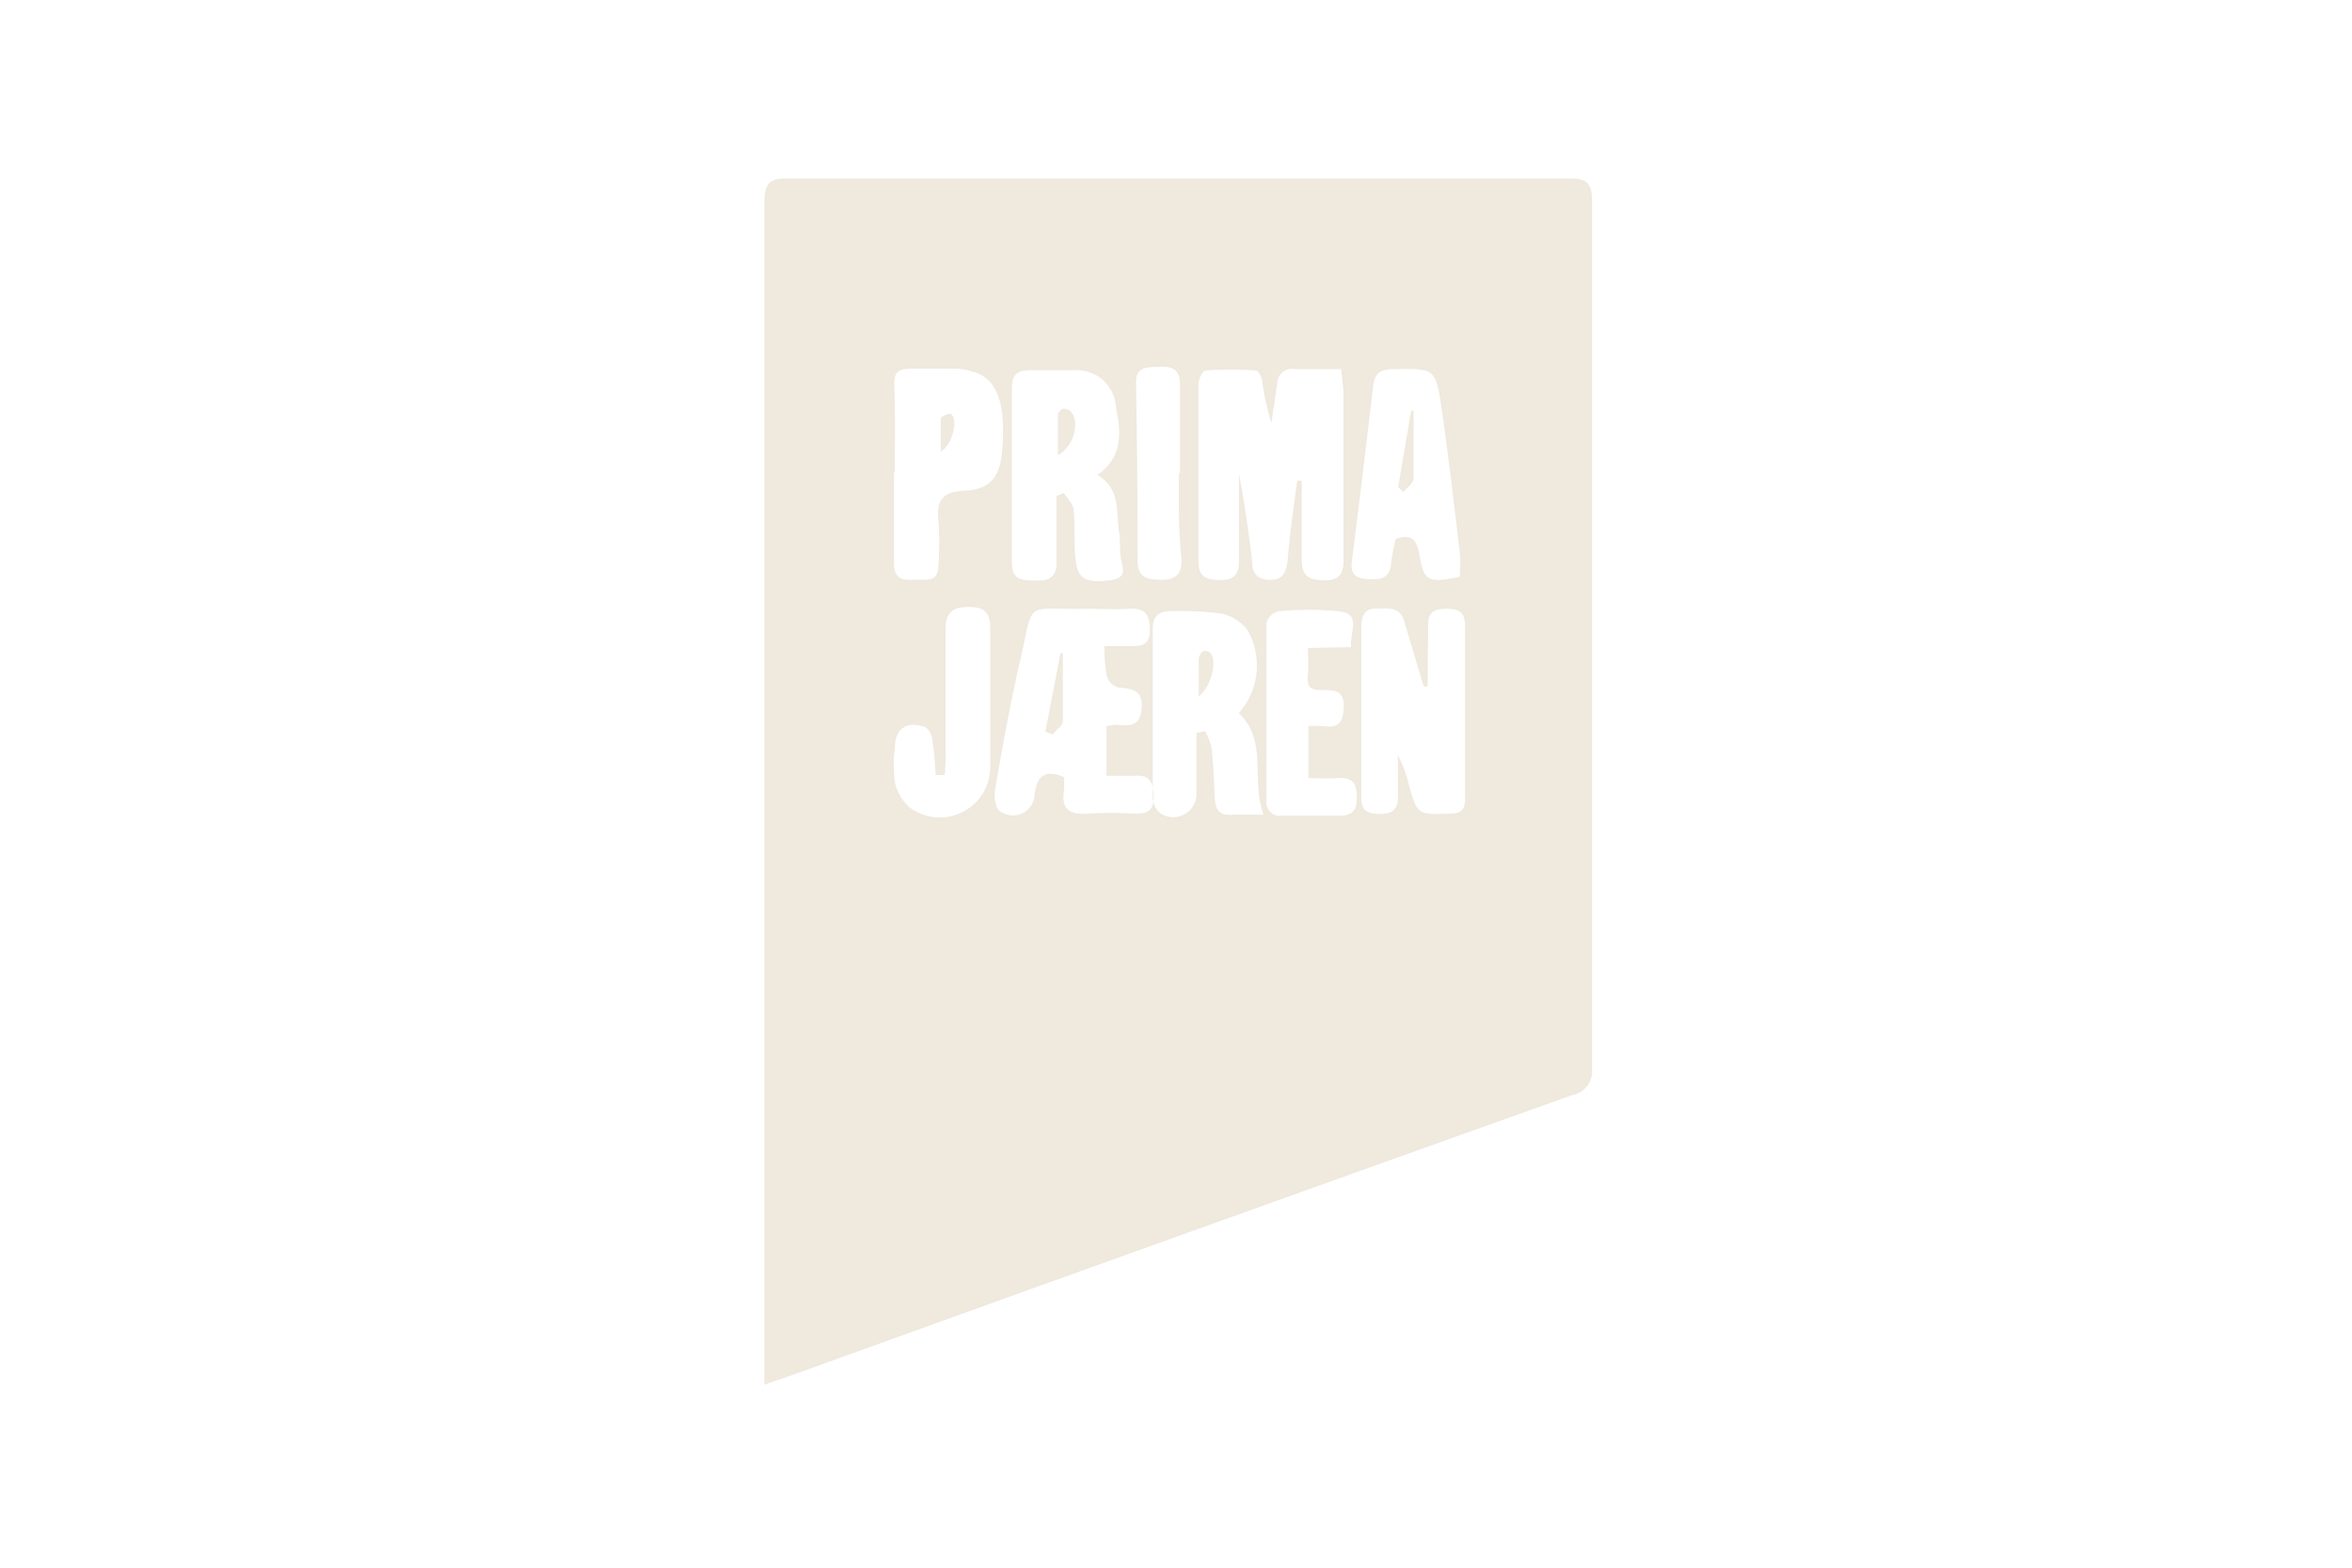 <?xml version="1.0" encoding="UTF-8"?>
<svg xmlns="http://www.w3.org/2000/svg" viewBox="0 0 90 60">
  <defs>
    <style>.cls-1{fill:none;}.cls-2{fill:#efe9de;}</style>
  </defs>
  <g id="Layer_2" data-name="Layer 2">
    <g id="Layer_1-2" data-name="Layer 1">
      <path class="cls-1" d="M90,60H0V0H90ZM29.25,53c.35-.1.58-.16.81-.24q15.06-5.43,30.13-10.86a.91.91,0,0,0,.72-1q0-16.6,0-33.21c0-.73-.24-.86-.89-.86q-14.94,0-29.87,0c-.73,0-.91.21-.91.92q0,22.17,0,44.35Z"></path>
      <path class="cls-2" d="M29.25,53v-.9q0-22.17,0-44.35c0-.71.18-.93.91-.92q14.93,0,29.87,0c.65,0,.89.13.89.86q0,16.6,0,33.21a.91.91,0,0,1-.72,1Q45.12,47.28,30.06,52.72C29.83,52.8,29.6,52.86,29.25,53ZM49.64,18.4h.17c0,1,0,2,0,3,0,.65.26.79.84.81s.77-.23.76-.8c0-2.09,0-4.18,0-6.28,0-.29-.05-.58-.09-1-.62,0-1.19,0-1.75,0a.57.57,0,0,0-.7.57c-.07.5-.15,1-.22,1.49a9.82,9.82,0,0,1-.34-1.53c0-.18-.15-.47-.25-.48a13.82,13.82,0,0,0-1.93,0c-.11,0-.27.33-.27.51,0,2.27,0,4.54,0,6.81,0,.58.3.69.81.7s.75-.19.74-.74c0-1.11,0-2.21,0-3.32.21,1.1.37,2.21.5,3.31,0,.41.12.71.64.74s.66-.27.72-.71C49.35,20.44,49.5,19.42,49.64,18.4Zm-7.38,6.33c.41,0,.68,0,1,0,.47,0,.74-.06.74-.63s-.18-.83-.77-.8-1.09,0-1.64,0c-2.45.05-2-.42-2.56,2-.37,1.62-.67,3.26-.95,4.9-.05.28,0,.78.22.87a.83.83,0,0,0,1.29-.69c.11-.74.44-.92,1.12-.64a3.21,3.21,0,0,1,0,.53c-.11.72.24.92.9.87a15.44,15.44,0,0,1,1.8,0c.46,0,.74-.06.73-.64s-.14-.85-.74-.81c-.34,0-.68,0-1.06,0V27.79l.34-.05c.4,0,.92.18,1-.58s-.35-.8-.91-.85a.68.68,0,0,1-.42-.45A5.88,5.88,0,0,1,42.26,24.73Zm12.37,1.54-.15,0c-.25-.82-.5-1.65-.74-2.48-.17-.6-.65-.5-1.09-.5s-.56.31-.56.7c0,2.17,0,4.33,0,6.5,0,.42.12.64.59.66s.8-.06.81-.6,0-1.09,0-1.64A4.44,4.44,0,0,1,53.9,30c.34,1.2.34,1.18,1.58,1.14.42,0,.58-.14.58-.56,0-2.22,0-4.43,0-6.65,0-.51-.26-.63-.7-.63s-.72.1-.71.62C54.64,24.73,54.63,25.5,54.63,26.27ZM42,18.18c1-.73.89-1.67.7-2.61a1.5,1.5,0,0,0-1.63-1.4c-.55,0-1.1,0-1.65,0s-.7.21-.7.71c0,2.21,0,4.43,0,6.64,0,.74.45.68.94.7s.79-.15.77-.72c0-.84,0-1.68,0-2.52l.28-.11c.13.21.35.41.37.64.07.66,0,1.34.09,2s.42.82,1.36.69c.67-.1.39-.54.35-.91s0-.65-.07-1C42.72,19.56,42.87,18.72,42,18.18Zm5.39,9.13a2.74,2.74,0,0,0,.33-3.22,1.73,1.73,0,0,0-1-.61,12.42,12.42,0,0,0-1.93-.09c-.47,0-.68.22-.68.68,0,2.14,0,4.28,0,6.42a.83.83,0,0,0,.28.63.89.89,0,0,0,1.39-.82V28.05l.33-.06a2.24,2.24,0,0,1,.25.63c.07.62.09,1.24.12,1.86s.22.74.74.7c.31,0,.62,0,1.13,0C47.86,29.81,48.52,28.38,47.42,27.31Zm8.47-5.24a7.15,7.15,0,0,0,0-.93c-.22-1.82-.43-3.65-.69-5.47-.23-1.59-.26-1.57-1.87-1.54-.45,0-.7.15-.75.61-.27,2.24-.53,4.49-.82,6.73-.07.58.22.68.68.7s.78-.06.82-.61a7.62,7.62,0,0,1,.18-.93c.55-.21.8,0,.89.53C54.49,22.27,54.61,22.33,55.89,22.07Zm-21.65-4h0c0,1.17,0,2.34,0,3.5,0,.52.26.65.7.62s1,.17,1-.55a12.22,12.22,0,0,0,0-1.71c-.09-.77.16-1.11,1-1.15,1-.05,1.36-.53,1.44-1.55.15-1.79-.2-2.75-1.11-3a2.48,2.48,0,0,0-.66-.12c-.57,0-1.14,0-1.71,0s-.66.18-.65.66C34.26,15.81,34.24,16.93,34.24,18.05Zm17.49,6.7c-.06-.58.41-1.25-.43-1.37a11.82,11.82,0,0,0-2.38,0,.64.64,0,0,0-.43.46c0,2.26,0,4.52,0,6.79a.52.52,0,0,0,.61.57c.72,0,1.44,0,2.16,0,.54,0,.69-.21.69-.71s-.15-.76-.68-.73-.78,0-1.17,0v-2l.34,0c.4,0,.92.21,1-.56s-.28-.82-.83-.81-.56-.21-.53-.61,0-.63,0-1ZM36.15,29.66l-.35,0a11.42,11.42,0,0,0-.12-1.3c0-.2-.16-.5-.31-.55-.73-.22-1.13.1-1.13.85a4.8,4.8,0,0,0,0,1.26,1.77,1.77,0,0,0,.59,1,1.93,1.93,0,0,0,3.06-1.67c0-1.72,0-3.44,0-5.16,0-.57-.13-.85-.78-.86s-.94.2-.93.89c0,1.54,0,3.08,0,4.63A8.34,8.34,0,0,1,36.15,29.66Zm9-11.54h0c0-1.14,0-2.28,0-3.42,0-.62-.36-.68-.83-.66s-.86,0-.85.62q.06,3.4.06,6.79c0,.68.38.73.91.74s.79-.21.77-.79C45.09,20.31,45.11,19.22,45.11,18.12Z"></path>
      <path class="cls-1" d="M49.64,18.4c-.14,1-.29,2-.42,3.07-.06.44-.16.75-.72.71s-.59-.33-.64-.74c-.13-1.1-.29-2.21-.5-3.31,0,1.11,0,2.21,0,3.32,0,.55-.2.74-.74.74s-.81-.12-.81-.7c0-2.27,0-4.54,0-6.81,0-.18.16-.51.27-.51a13.82,13.82,0,0,1,1.93,0c.1,0,.22.3.25.48a9.82,9.82,0,0,0,.34,1.53c.07-.5.15-1,.22-1.49a.57.57,0,0,1,.7-.57c.56,0,1.13,0,1.75,0,0,.39.09.68.09,1,0,2.1,0,4.19,0,6.28,0,.57-.15.82-.76.8s-.87-.16-.84-.81c.05-1,0-2,0-3Z"></path>
      <path class="cls-1" d="M42.26,24.73a5.88,5.88,0,0,0,0,1.13.68.68,0,0,0,.42.45c.56.05.95.13.91.85s-.56.53-1,.58l-.34.05v1.95c.38,0,.72,0,1.06,0,.6,0,.74.26.74.81s-.27.65-.73.64a15.44,15.44,0,0,0-1.8,0c-.66.05-1-.15-.9-.87a3.21,3.21,0,0,0,0-.53c-.68-.28-1-.1-1.12.64a.83.83,0,0,1-1.29.69c-.18-.09-.27-.59-.22-.87.28-1.64.58-3.28.95-4.9.55-2.46.11-2,2.56-2,.55,0,1.1,0,1.64,0s.77.22.77.8-.27.67-.74.63C42.94,24.72,42.67,24.73,42.26,24.73ZM40,28l.22.21c.13-.17.38-.34.39-.51,0-.87,0-1.74,0-2.6h-.09Z"></path>
      <path class="cls-1" d="M54.63,26.27c0-.77,0-1.54,0-2.31,0-.52.27-.62.71-.62s.7.12.7.63c0,2.22,0,4.43,0,6.65,0,.42-.16.55-.58.56-1.24,0-1.24.06-1.58-1.14a4.44,4.44,0,0,0-.44-1.1c0,.55,0,1.09,0,1.64s-.35.62-.81.6-.59-.24-.59-.66c0-2.17,0-4.33,0-6.5,0-.39.08-.7.56-.7s.92-.1,1.09.5c.24.83.49,1.66.74,2.48Z"></path>
      <path class="cls-1" d="M42,18.18c.84.54.69,1.38.81,2.12,0,.32,0,.65.07,1s.32.81-.35.91c-.94.13-1.29,0-1.36-.69s0-1.35-.09-2c0-.23-.24-.43-.37-.64l-.28.11c0,.84,0,1.68,0,2.52,0,.57-.24.73-.77.72s-1,0-.94-.7c0-2.21,0-4.43,0-6.64,0-.5.17-.74.7-.71s1.1,0,1.65,0a1.5,1.5,0,0,1,1.63,1.4C42.92,16.51,43,17.45,42,18.18Zm-1.55-.76c.62-.31.86-1.32.5-1.67a.37.37,0,0,0-.32-.1.34.34,0,0,0-.17.28C40.47,16.39,40.48,16.86,40.48,17.42Z"></path>
      <path class="cls-1" d="M47.42,27.31c1.1,1.07.44,2.5,1,3.86-.51,0-.82,0-1.13,0-.52,0-.72-.22-.74-.7s-.05-1.24-.12-1.86a2.24,2.24,0,0,0-.25-.63l-.33.06V30.3a.89.89,0,0,1-1.39.82.83.83,0,0,1-.28-.63c0-2.14,0-4.28,0-6.42,0-.46.21-.7.68-.68a12.42,12.42,0,0,1,1.93.09,1.73,1.73,0,0,1,1,.61A2.74,2.74,0,0,1,47.42,27.31Zm-1.55-.66c.5-.38.71-1.39.44-1.66-.06-.06-.21-.11-.26-.08a.47.47,0,0,0-.18.28C45.85,25.63,45.87,26.07,45.87,26.65Z"></path>
      <path class="cls-1" d="M55.89,22.07c-1.28.26-1.4.2-1.57-.91-.09-.55-.34-.74-.89-.53a7.62,7.62,0,0,0-.18.93c0,.55-.36.64-.82.61s-.75-.12-.68-.7c.29-2.24.55-4.49.82-6.73,0-.46.3-.6.75-.61,1.61,0,1.64-.05,1.87,1.54.26,1.82.47,3.65.69,5.47A7.15,7.15,0,0,1,55.89,22.07Z"></path>
      <path class="cls-1" d="M34.24,18.05c0-1.12,0-2.24,0-3.36,0-.48.17-.68.65-.66s1.14,0,1.71,0a2.48,2.48,0,0,1,.66.12c.91.28,1.26,1.24,1.11,3-.08,1-.46,1.5-1.44,1.55-.81,0-1.06.38-1,1.15a12.22,12.22,0,0,1,0,1.71c0,.72-.58.53-1,.55s-.71-.1-.7-.62c0-1.16,0-2.33,0-3.5ZM36,17.28c.45-.23.69-1.23.41-1.44-.06,0-.38.1-.39.18C36,16.42,36,16.83,36,17.28Z"></path>
      <path class="cls-1" d="M51.73,24.75H50.06c0,.38,0,.7,0,1s.1.62.53.61.87.14.83.81-.56.51-1,.56l-.34,0v2c.39,0,.78,0,1.17,0s.68.25.68.73-.15.74-.69.71c-.72,0-1.44,0-2.16,0a.52.52,0,0,1-.61-.57c0-2.27,0-4.53,0-6.79a.64.64,0,0,1,.43-.46,11.82,11.82,0,0,1,2.38,0C52.14,23.5,51.67,24.17,51.73,24.75Z"></path>
      <path class="cls-1" d="M36.15,29.66a8.34,8.34,0,0,0,.07-.85c0-1.55,0-3.09,0-4.63,0-.69.26-.9.93-.89s.79.29.78.86c0,1.72,0,3.44,0,5.16A1.93,1.93,0,0,1,34.87,31a1.77,1.77,0,0,1-.59-1,4.8,4.8,0,0,1,0-1.26c0-.75.4-1.07,1.13-.85.15.05.27.35.31.55a11.42,11.42,0,0,1,.12,1.3Z"></path>
      <path class="cls-1" d="M45.11,18.12c0,1.1,0,2.19,0,3.28,0,.58-.17.81-.77.79s-.91-.06-.91-.74q0-3.39-.06-6.79c0-.66.42-.61.85-.62s.84,0,.83.66c0,1.14,0,2.28,0,3.42Z"></path>
      <path class="cls-2" d="M40,28,40.58,25h.09c0,.86,0,1.73,0,2.6,0,.17-.26.34-.39.51Z"></path>
      <path class="cls-2" d="M40.48,17.42c0-.56,0-1,0-1.49a.34.34,0,0,1,.17-.28.37.37,0,0,1,.32.1C41.34,16.1,41.1,17.11,40.48,17.42Z"></path>
      <path class="cls-2" d="M45.87,26.65c0-.58,0-1,0-1.46a.47.47,0,0,1,.18-.28c.05,0,.2,0,.26.08C46.58,25.26,46.37,26.27,45.87,26.65Z"></path>
      <path class="cls-2" d="M36,17.28c0-.45,0-.86,0-1.26,0-.08.33-.22.39-.18C36.68,16.05,36.44,17.05,36,17.28Z"></path>
      <path class="cls-2" d="M53.5,18.64,54,15.72h.09c0,.87,0,1.73,0,2.6,0,.17-.25.34-.39.51Z"></path>
    </g>
  </g>
</svg>
